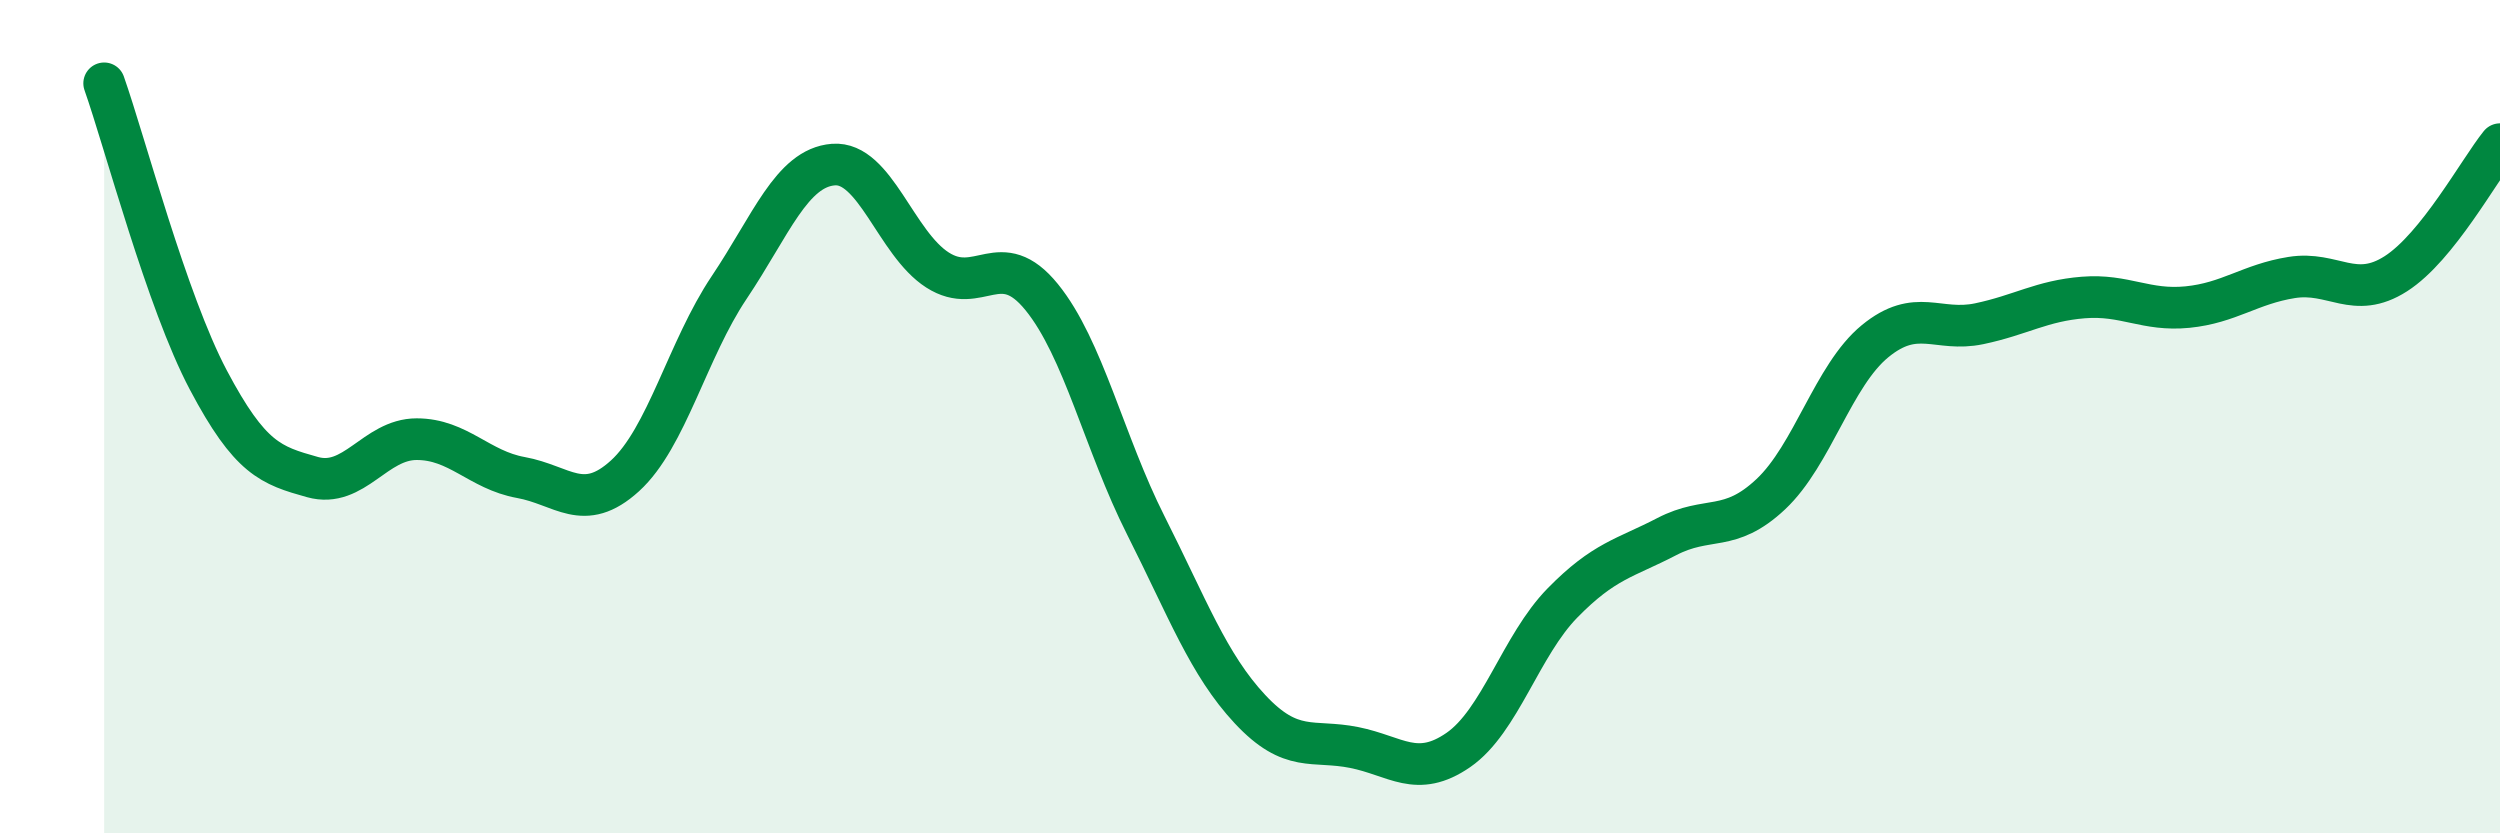 
    <svg width="60" height="20" viewBox="0 0 60 20" xmlns="http://www.w3.org/2000/svg">
      <path
        d="M 2.5,2 C 3,3.42 4,7.23 5,9.12 C 6,11.01 6.5,11.17 7.5,11.45 C 8.5,11.73 9,10.54 10,10.54 C 11,10.54 11.5,11.28 12.5,11.46 C 13.5,11.64 14,12.33 15,11.42 C 16,10.51 16.5,8.39 17.5,6.9 C 18.5,5.41 19,4.03 20,3.95 C 21,3.87 21.5,5.84 22.5,6.48 C 23.5,7.12 24,5.9 25,7.13 C 26,8.36 26.5,10.63 27.5,12.61 C 28.5,14.59 29,15.95 30,17.02 C 31,18.09 31.5,17.74 32.5,17.94 C 33.5,18.14 34,18.69 35,18 C 36,17.31 36.5,15.49 37.5,14.47 C 38.5,13.45 39,13.4 40,12.88 C 41,12.36 41.5,12.8 42.5,11.86 C 43.5,10.92 44,9.01 45,8.19 C 46,7.37 46.5,7.98 47.5,7.77 C 48.5,7.56 49,7.22 50,7.14 C 51,7.06 51.5,7.47 52.5,7.37 C 53.5,7.27 54,6.82 55,6.66 C 56,6.5 56.5,7.21 57.5,6.57 C 58.5,5.93 59.5,4.08 60,3.46L60 20L2.5 20Z"
        fill="#008740"
        opacity="0.1"
        stroke-linecap="round"
        stroke-linejoin="round"
      />
      <path
        d="M 2.5,2 C 3,3.42 4,7.23 5,9.12 C 6,11.01 6.5,11.17 7.5,11.45 C 8.5,11.73 9,10.54 10,10.54 C 11,10.54 11.5,11.28 12.5,11.46 C 13.5,11.64 14,12.33 15,11.42 C 16,10.51 16.5,8.39 17.5,6.9 C 18.5,5.41 19,4.03 20,3.95 C 21,3.87 21.5,5.84 22.5,6.48 C 23.5,7.12 24,5.9 25,7.13 C 26,8.36 26.5,10.63 27.5,12.61 C 28.5,14.59 29,15.95 30,17.02 C 31,18.09 31.5,17.74 32.5,17.94 C 33.5,18.14 34,18.69 35,18 C 36,17.31 36.5,15.49 37.5,14.47 C 38.5,13.45 39,13.4 40,12.88 C 41,12.36 41.5,12.8 42.5,11.86 C 43.5,10.92 44,9.01 45,8.19 C 46,7.37 46.5,7.98 47.5,7.77 C 48.5,7.56 49,7.22 50,7.14 C 51,7.06 51.5,7.47 52.5,7.37 C 53.5,7.27 54,6.82 55,6.66 C 56,6.5 56.5,7.21 57.5,6.57 C 58.5,5.93 59.5,4.08 60,3.46"
        stroke="#008740"
        stroke-width="1"
        fill="none"
        stroke-linecap="round"
        stroke-linejoin="round"
      />
    </svg>
  